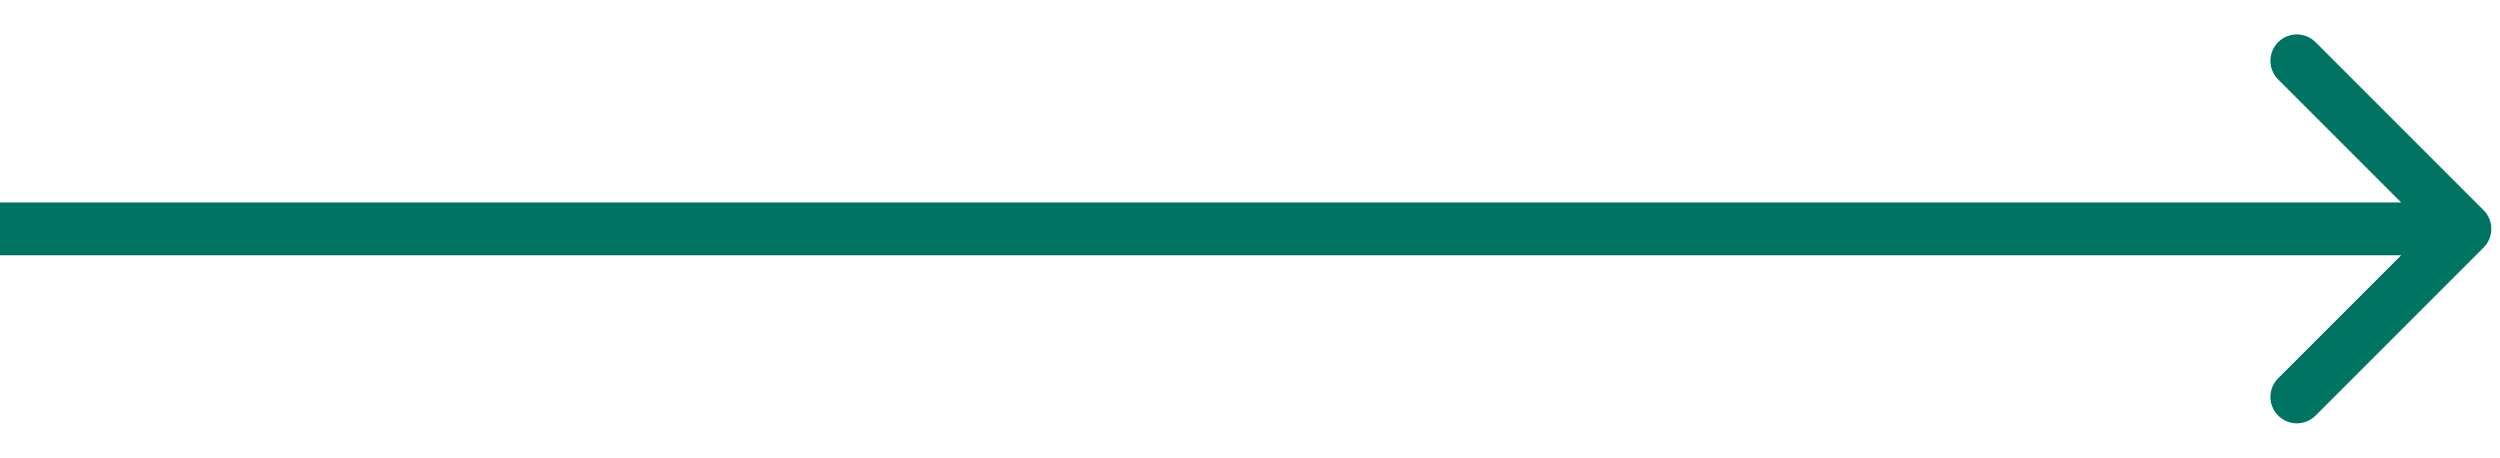 <svg xmlns="http://www.w3.org/2000/svg" width="71" height="13" viewBox="0 0 71 13" fill="none"><path id="Arrow 2" d="M70.534 7.03C70.827 6.737 70.827 6.263 70.534 5.97L65.761 1.197C65.468 0.904 64.993 0.904 64.7 1.197C64.407 1.49 64.407 1.964 64.7 2.257L68.943 6.5L64.7 10.743C64.407 11.036 64.407 11.51 64.7 11.803C64.993 12.096 65.468 12.096 65.761 11.803L70.534 7.03ZM-0.004 7.25H70.004V5.75H-0.004L-0.004 7.25Z" fill="#007362"></path></svg>